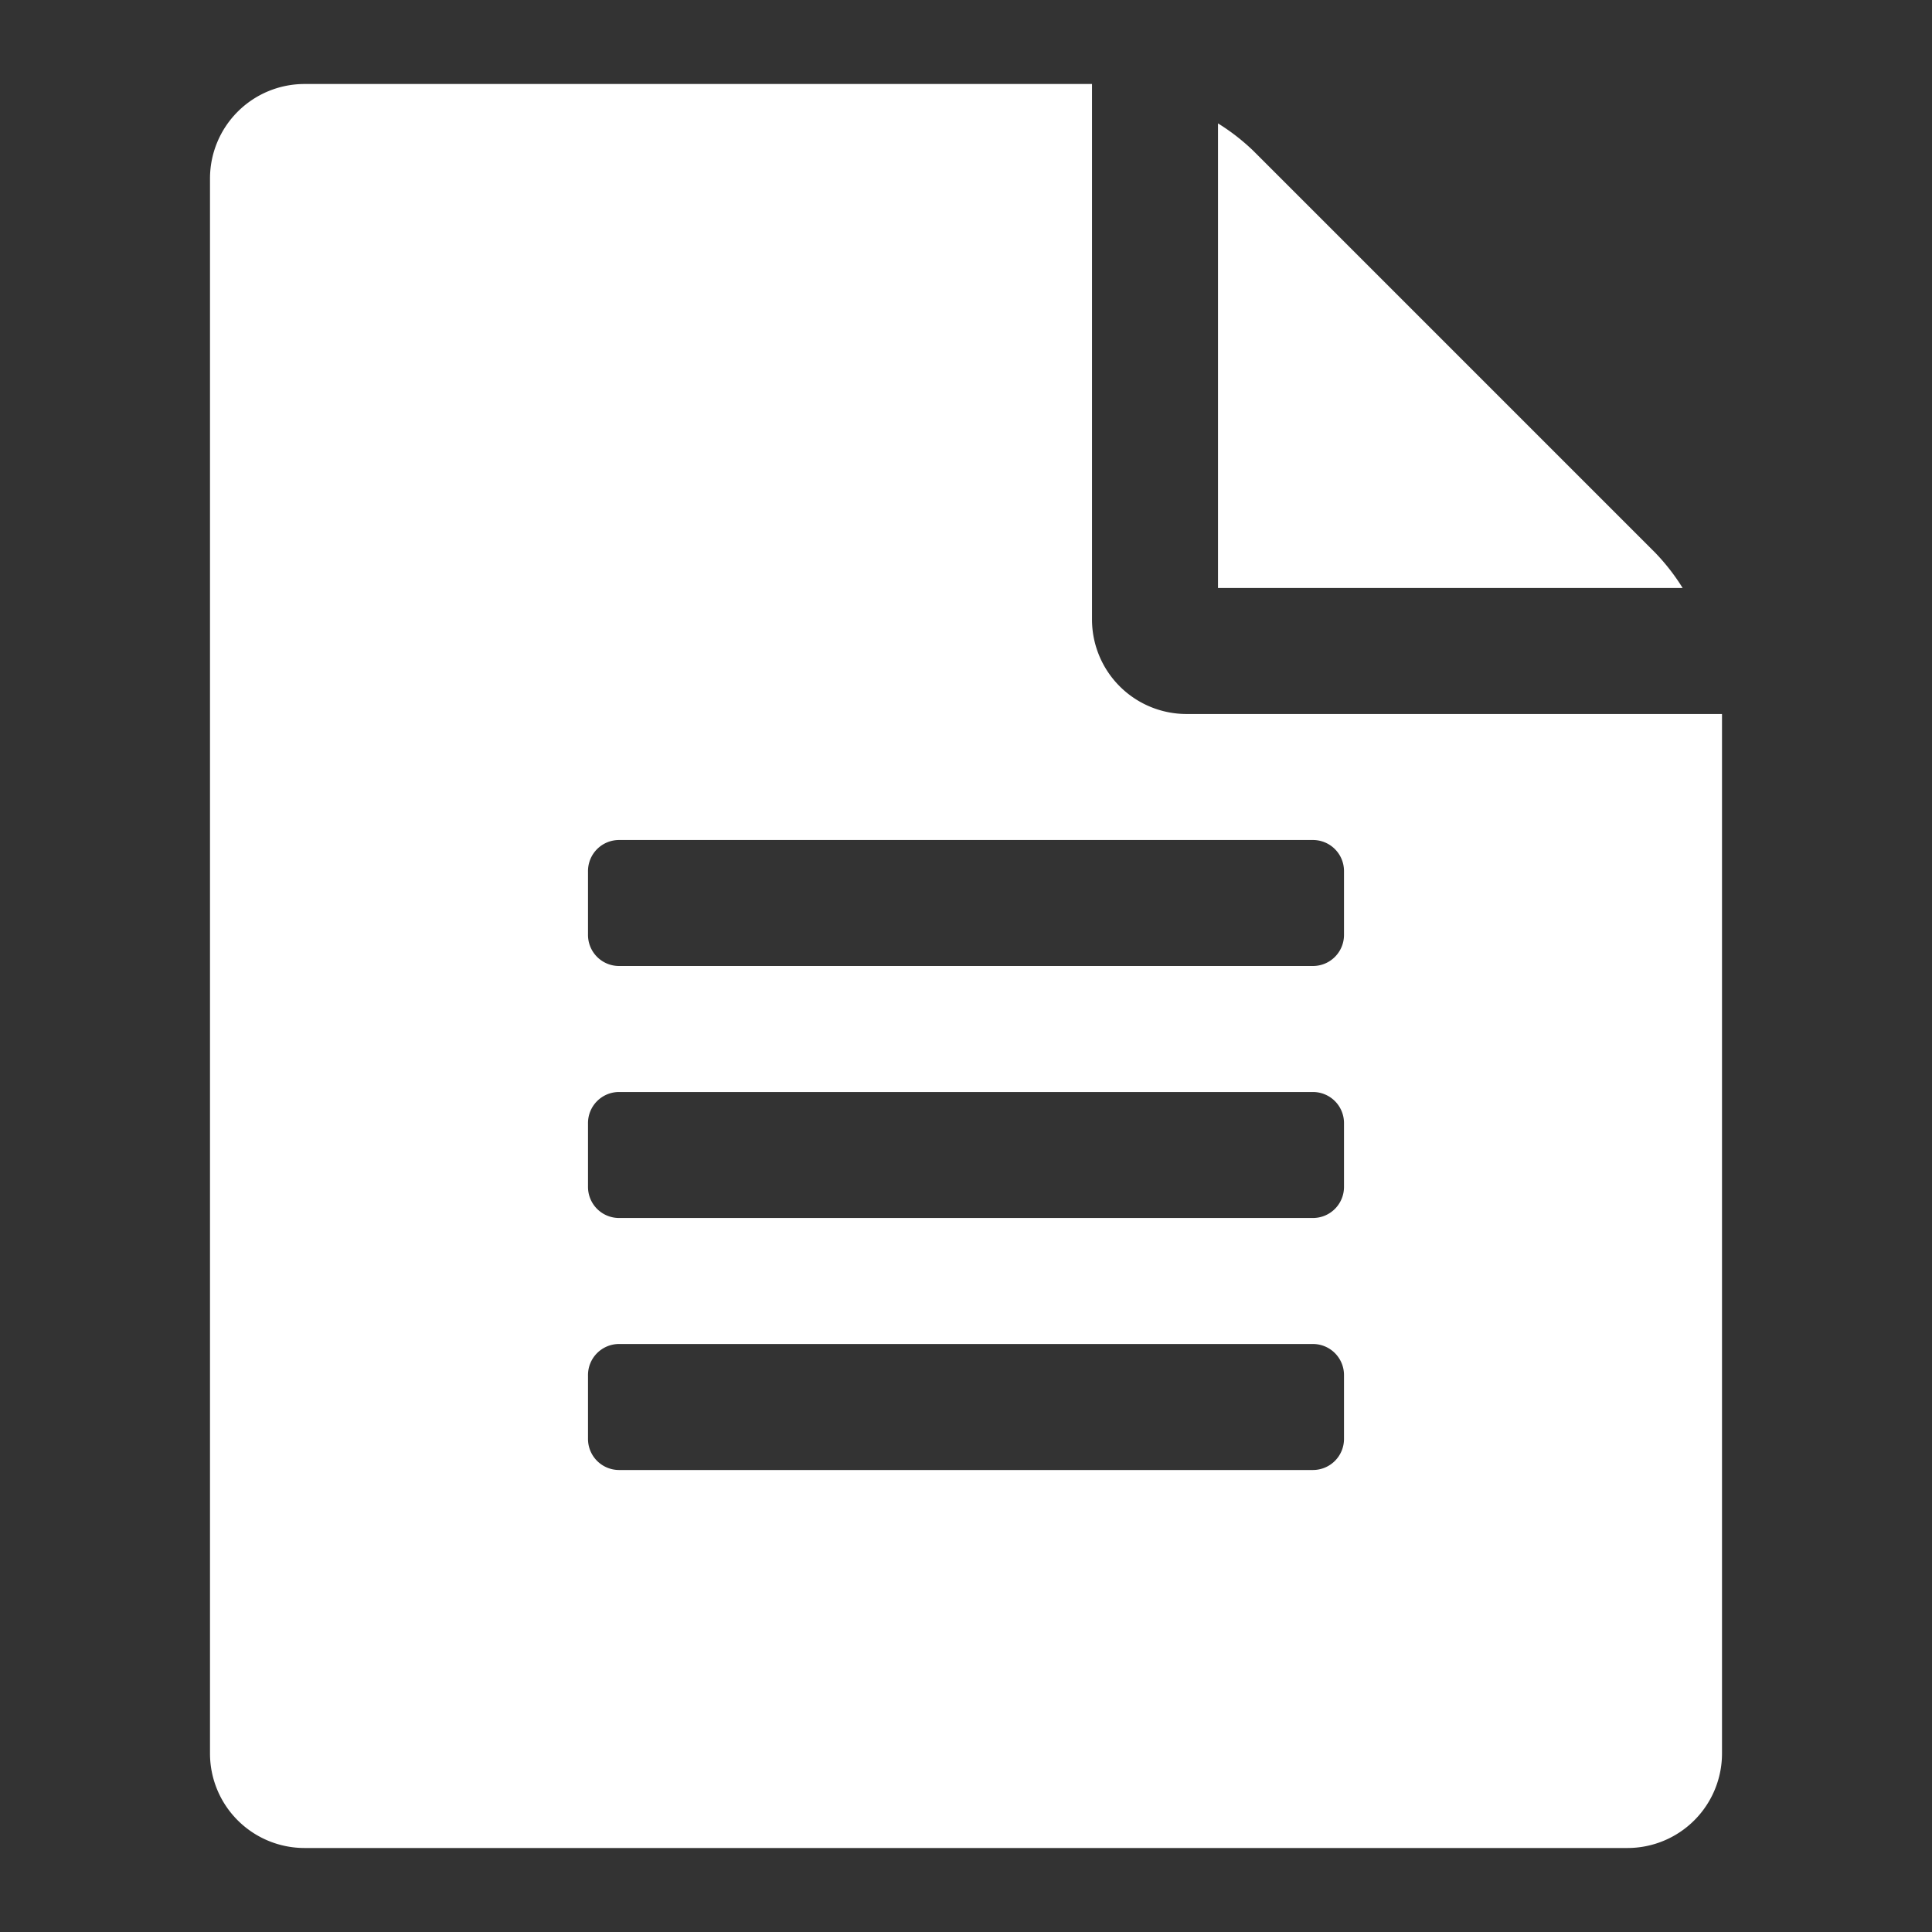 <svg xmlns="http://www.w3.org/2000/svg" xmlns:xlink="http://www.w3.org/1999/xlink" width="46" height="46" viewBox="0 0 46 46"><rect x="0" y="0" width="46" height="46" fill="#333333" stroke="none"/><path d="M16.406-24.844,6.844-34.406A5.013,5.013,0,0,0,6-35.062V-24H17.063A5.013,5.013,0,0,0,16.406-24.844ZM5.25-21A2.251,2.251,0,0,1,3-23.25V-36H-15.75A2.251,2.251,0,0,0-18-33.75V3.75A2.251,2.251,0,0,0-15.75,6h31.5A2.251,2.251,0,0,0,18,3.75V-21ZM9-3.75A.74.74,0,0,1,8.25-3H-8.25A.74.74,0,0,1-9-3.75v-1.5A.74.74,0,0,1-8.25-6H8.25A.74.74,0,0,1,9-5.25Zm0-6A.74.74,0,0,1,8.25-9H-8.25A.74.74,0,0,1-9-9.75v-1.5A.74.74,0,0,1-8.25-12H8.25a.74.74,0,0,1,.75.75Zm0-6a.74.74,0,0,1-.75.75H-8.25A.74.74,0,0,1-9-15.75v-1.5A.74.74,0,0,1-8.25-18H8.25a.74.74,0,0,1,.75.75Z" transform="translate(23 38)" fill="#fff"/></svg>